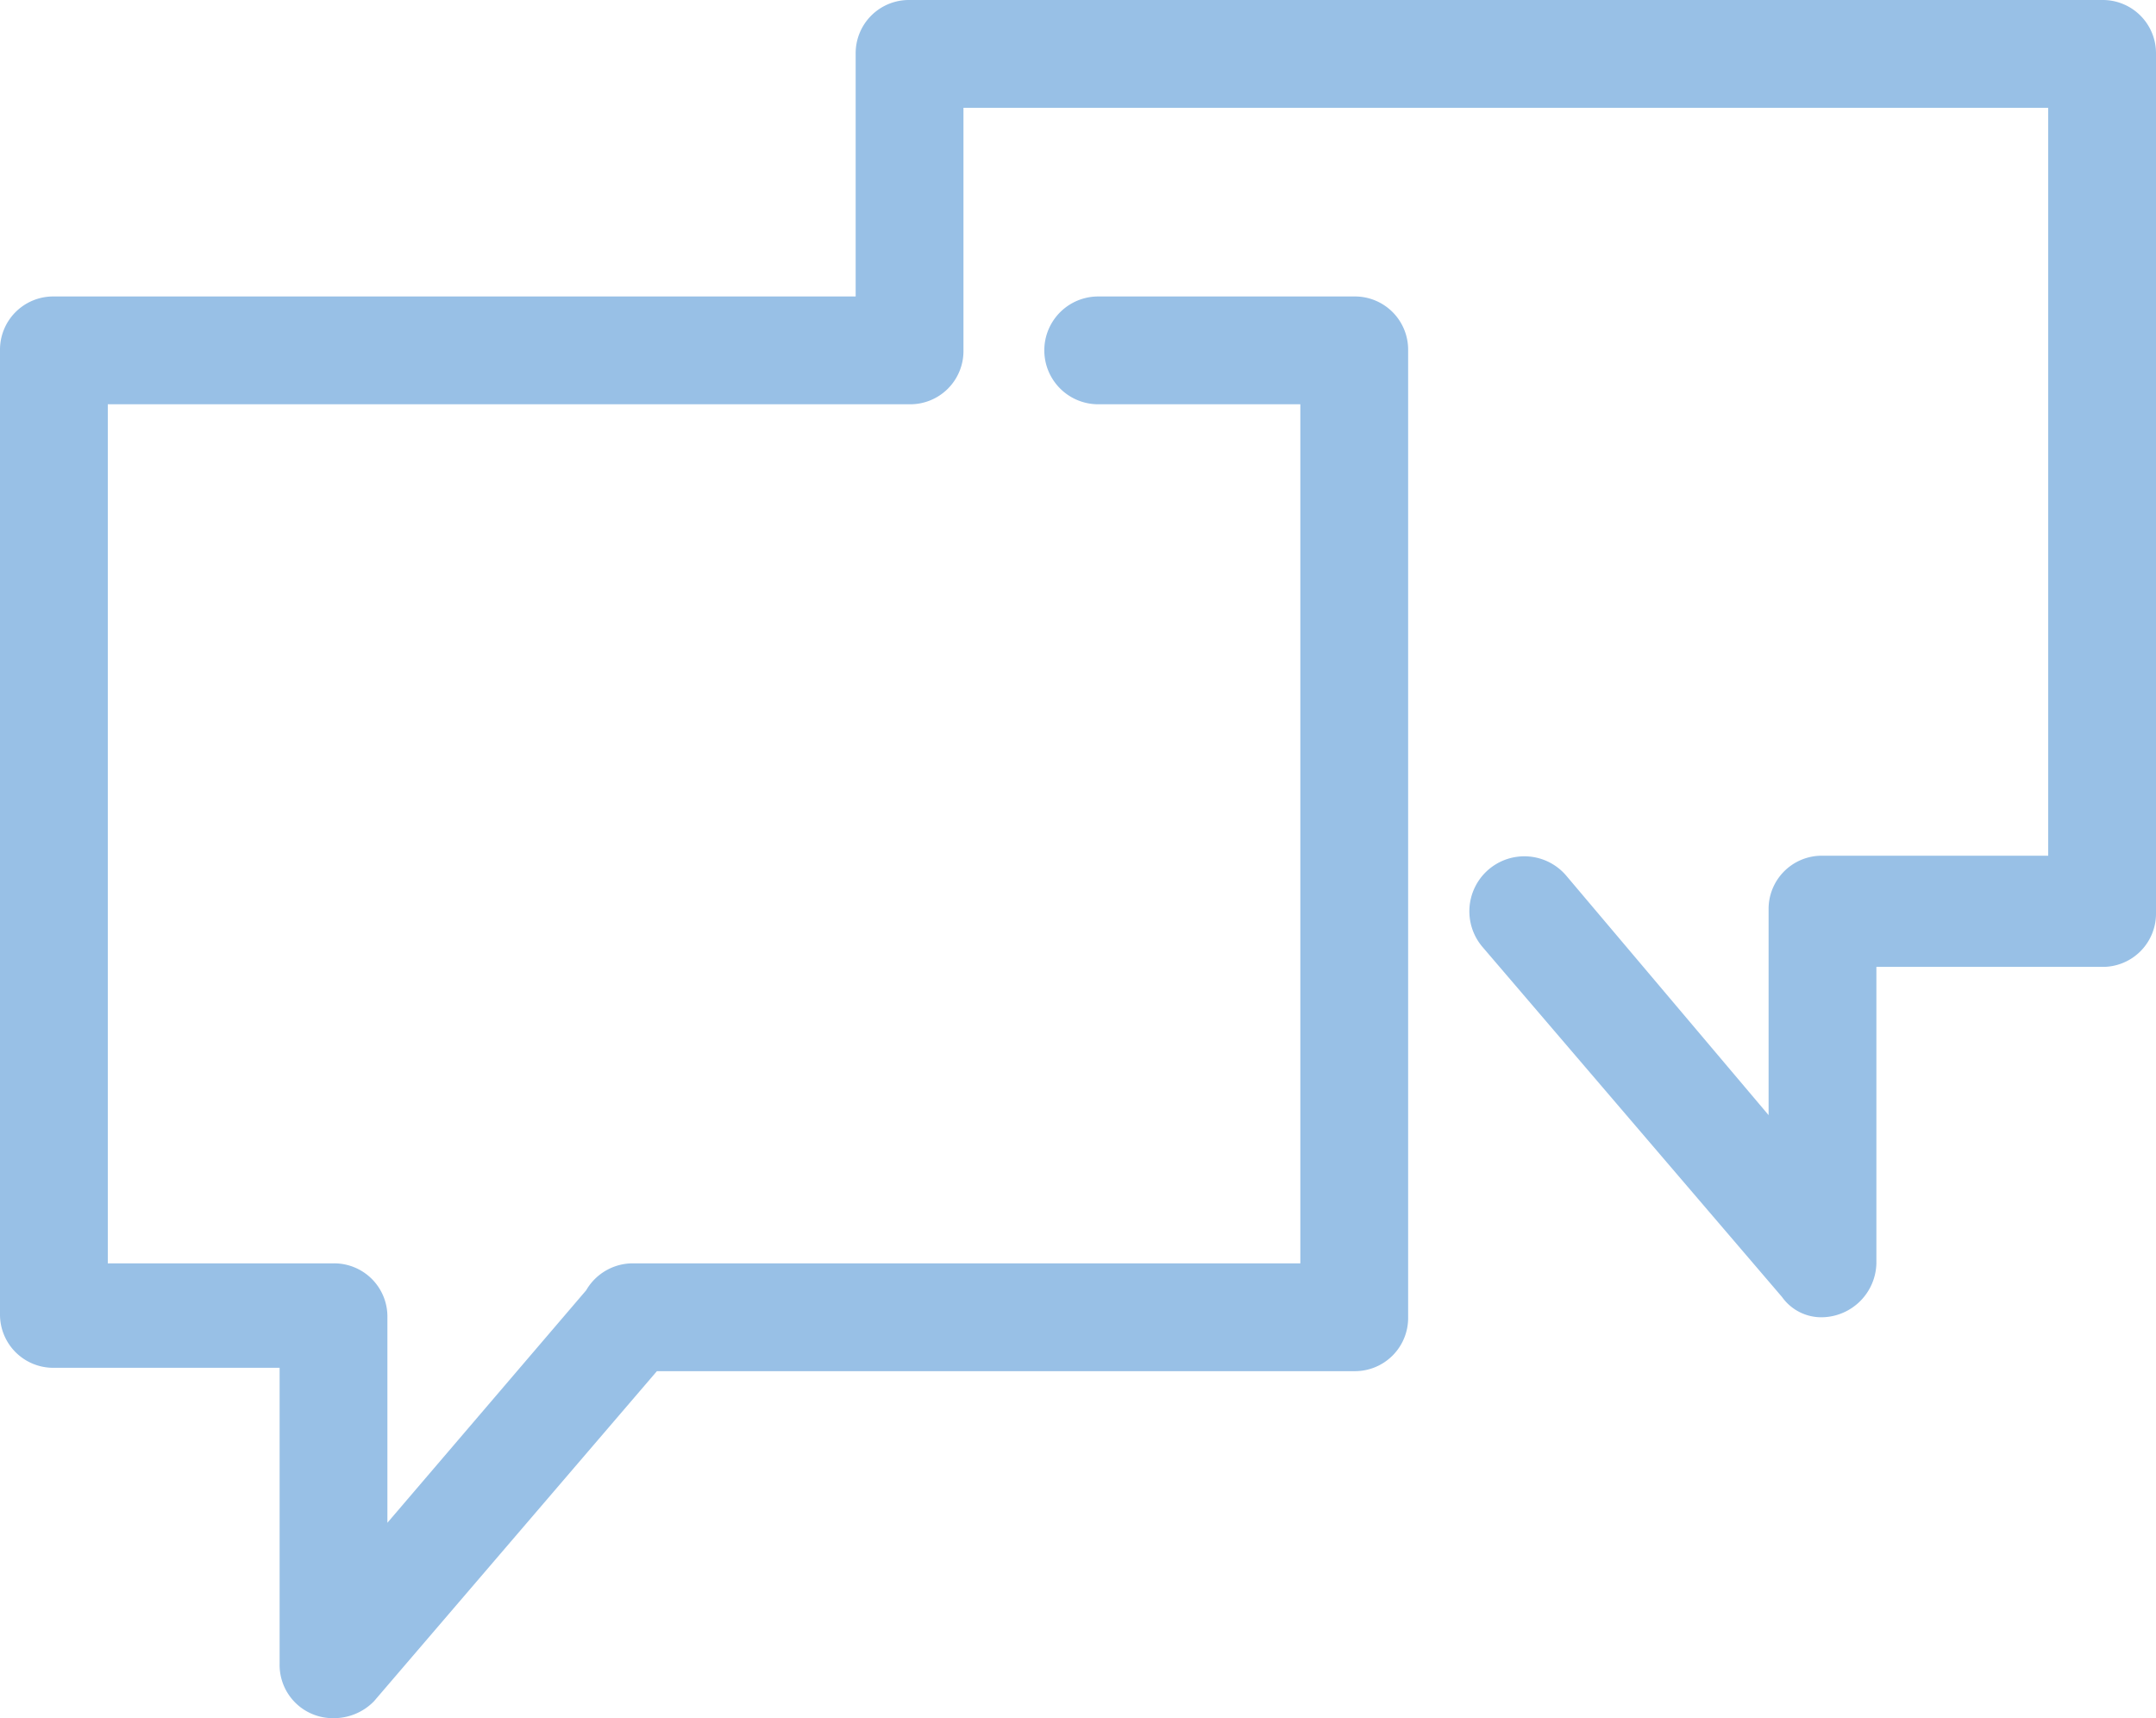 <svg id="Layer_1" data-name="Layer 1" xmlns="http://www.w3.org/2000/svg" viewBox="0 0 64 51"><title>conversation_b</title><path d="M9.9,57.5a1.58,1.58,0,0,1-1.6-1.6V47.1H1.6A1.58,1.58,0,0,1,0,45.5H0V16.9a1.58,1.58,0,0,1,1.6-1.6H25.4V8.1A1.58,1.58,0,0,1,27,6.5H62.4A1.58,1.58,0,0,1,64,8.1V33.6a1.58,1.58,0,0,1-1.6,1.6H55.7V44a1.64,1.64,0,0,1-1.6,1.6,1.43,1.43,0,0,1-1.2-.6L44,34.6a1.63,1.63,0,0,1,2.5-2.1h0l6,7.1V33.5a1.58,1.58,0,0,1,1.6-1.6h6.7V9.7H28.6v7.2A1.58,1.58,0,0,1,27,18.5H3.2V44H9.9a1.58,1.58,0,0,1,1.6,1.6v6.1l5.9-6.9a1.6,1.6,0,0,1,1.4-.8H38.6V18.5h-6a1.6,1.6,0,0,1,0-3.2h7.6a1.58,1.58,0,0,1,1.6,1.6V45.6a1.58,1.58,0,0,1-1.6,1.6H19.5L11.1,57A1.66,1.66,0,0,1,9.9,57.5Z" transform="translate(0 -6.5)" style="fill:#98c0e6"/></svg>